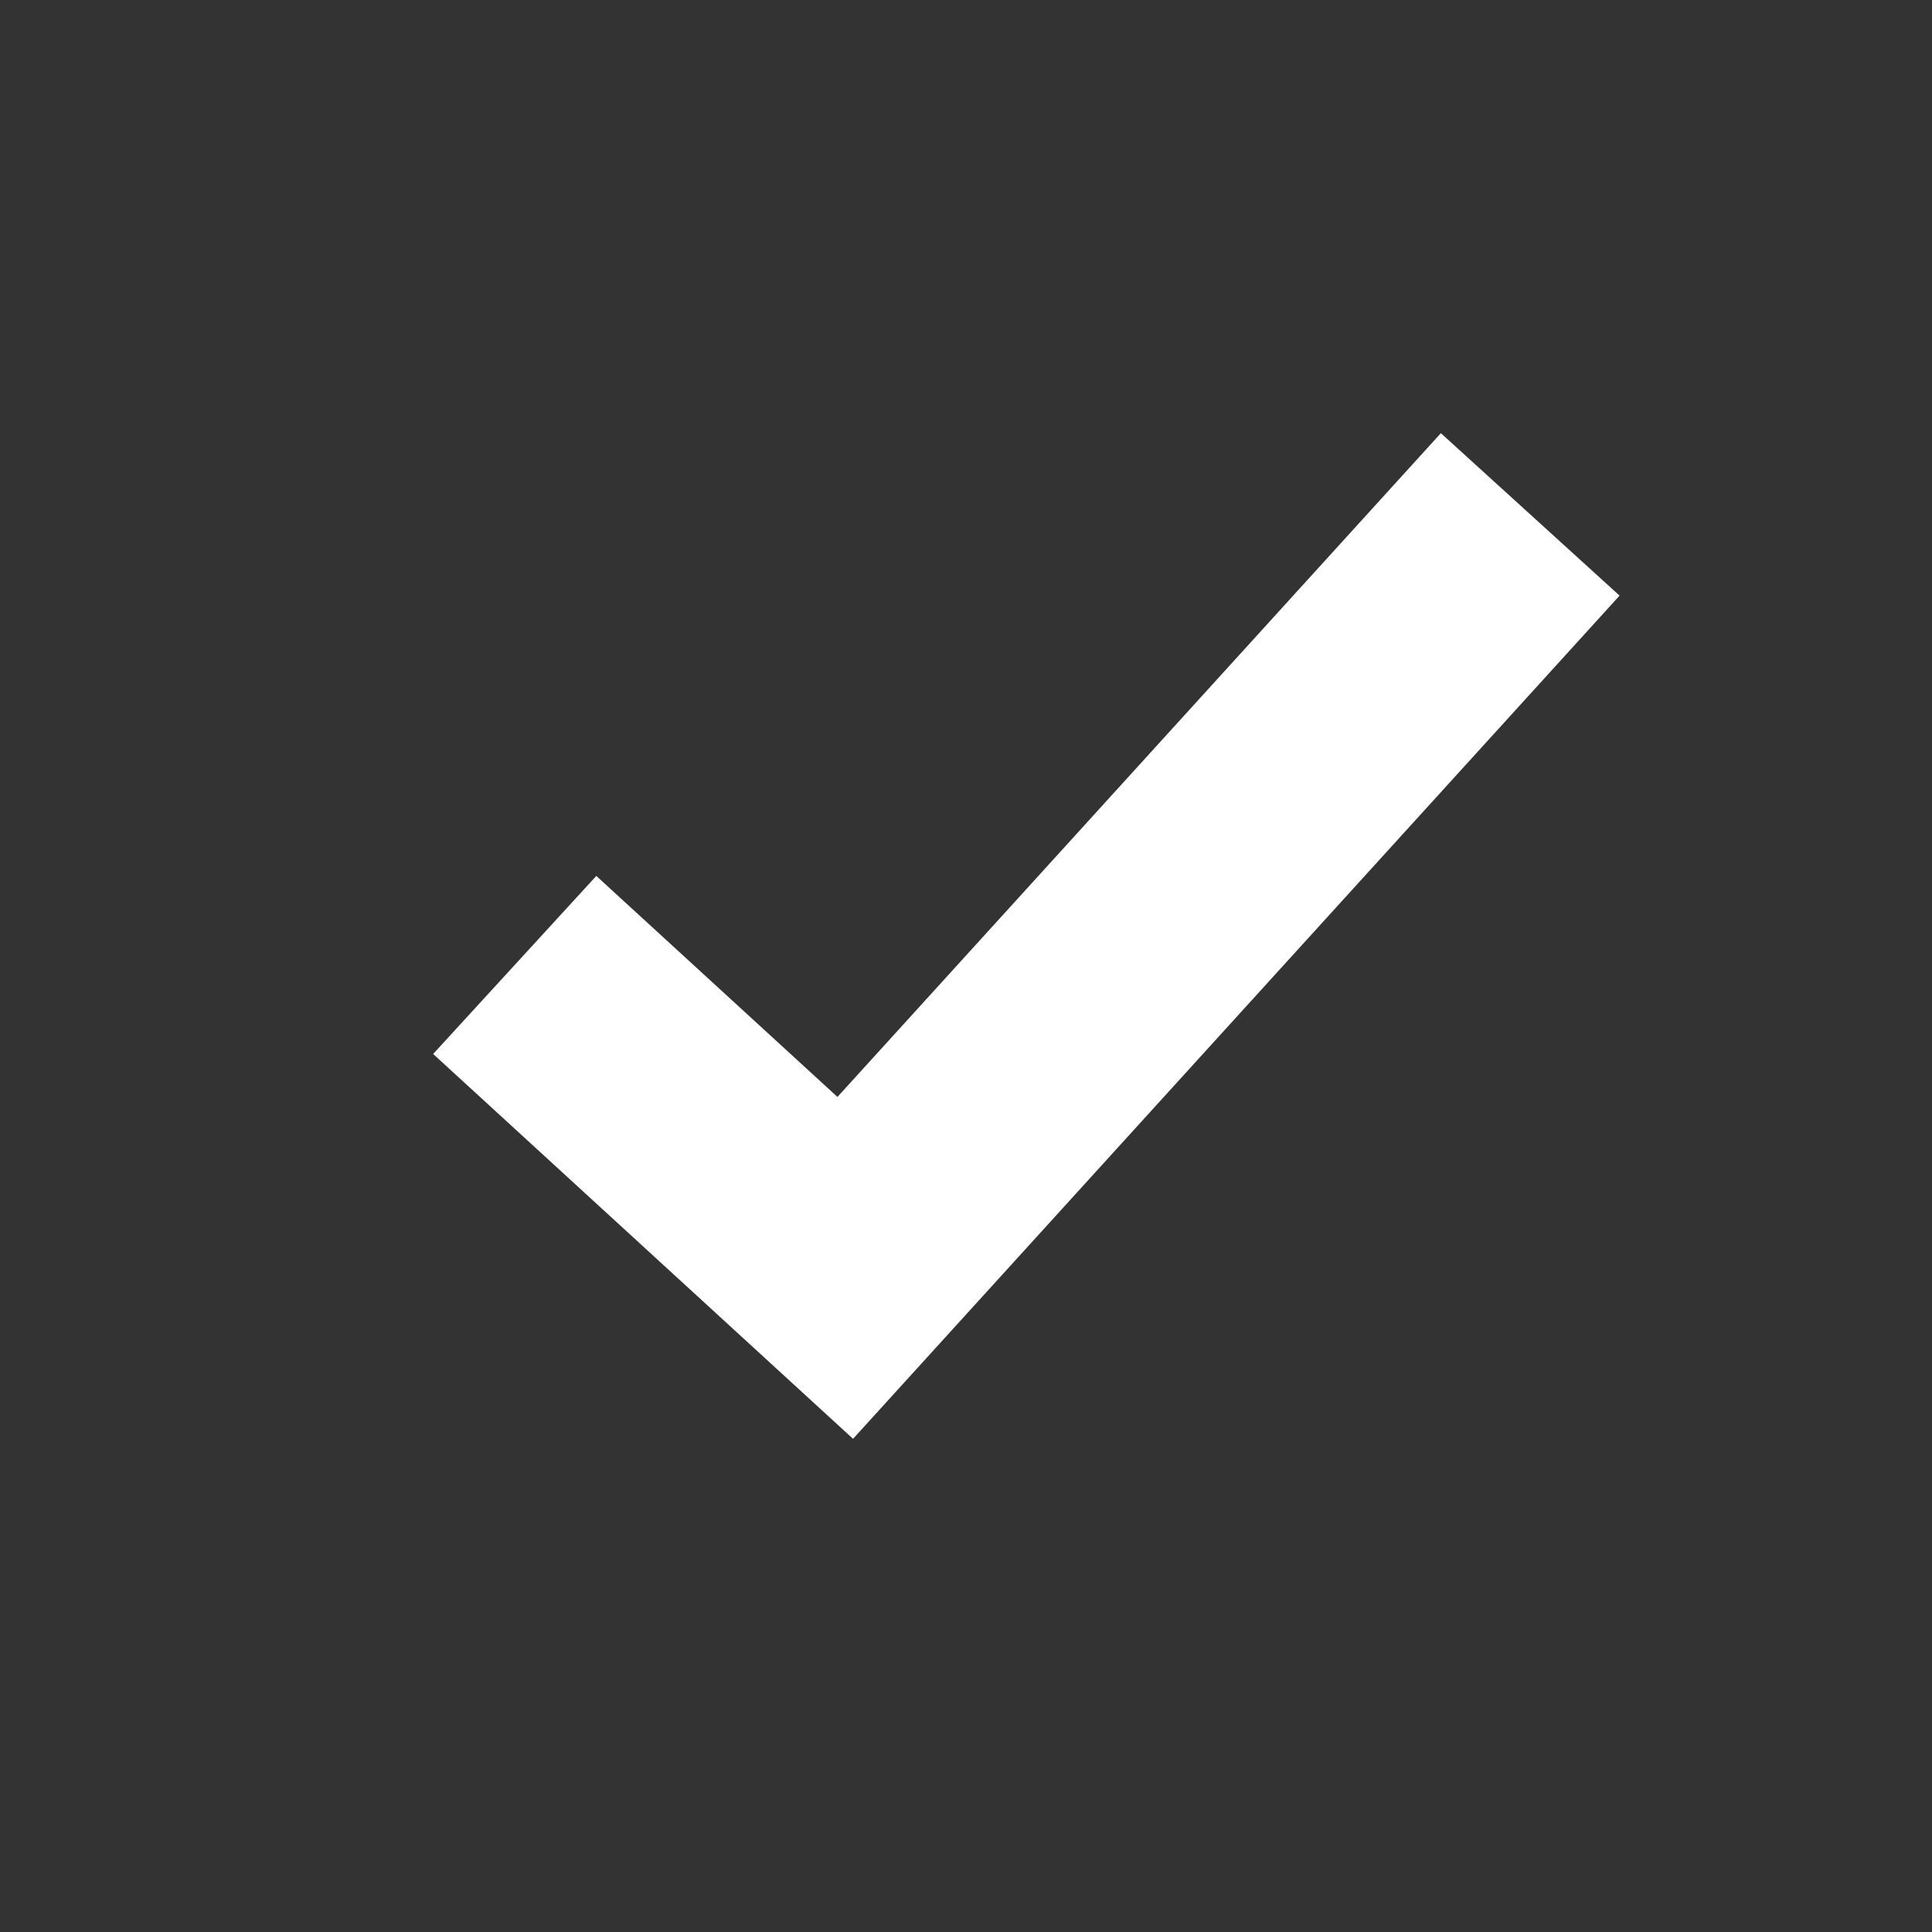 <svg width="16" height="16" viewBox="0 0 16 16" fill="none" xmlns="http://www.w3.org/2000/svg">
<rect x="0" y="0" width="16" height="16" fill="#333333" stroke="none"/>
<path d="M5 8.667L7 10.5L12 5" stroke="white" stroke-width="2" stroke-linecap="square"/>
</svg>

